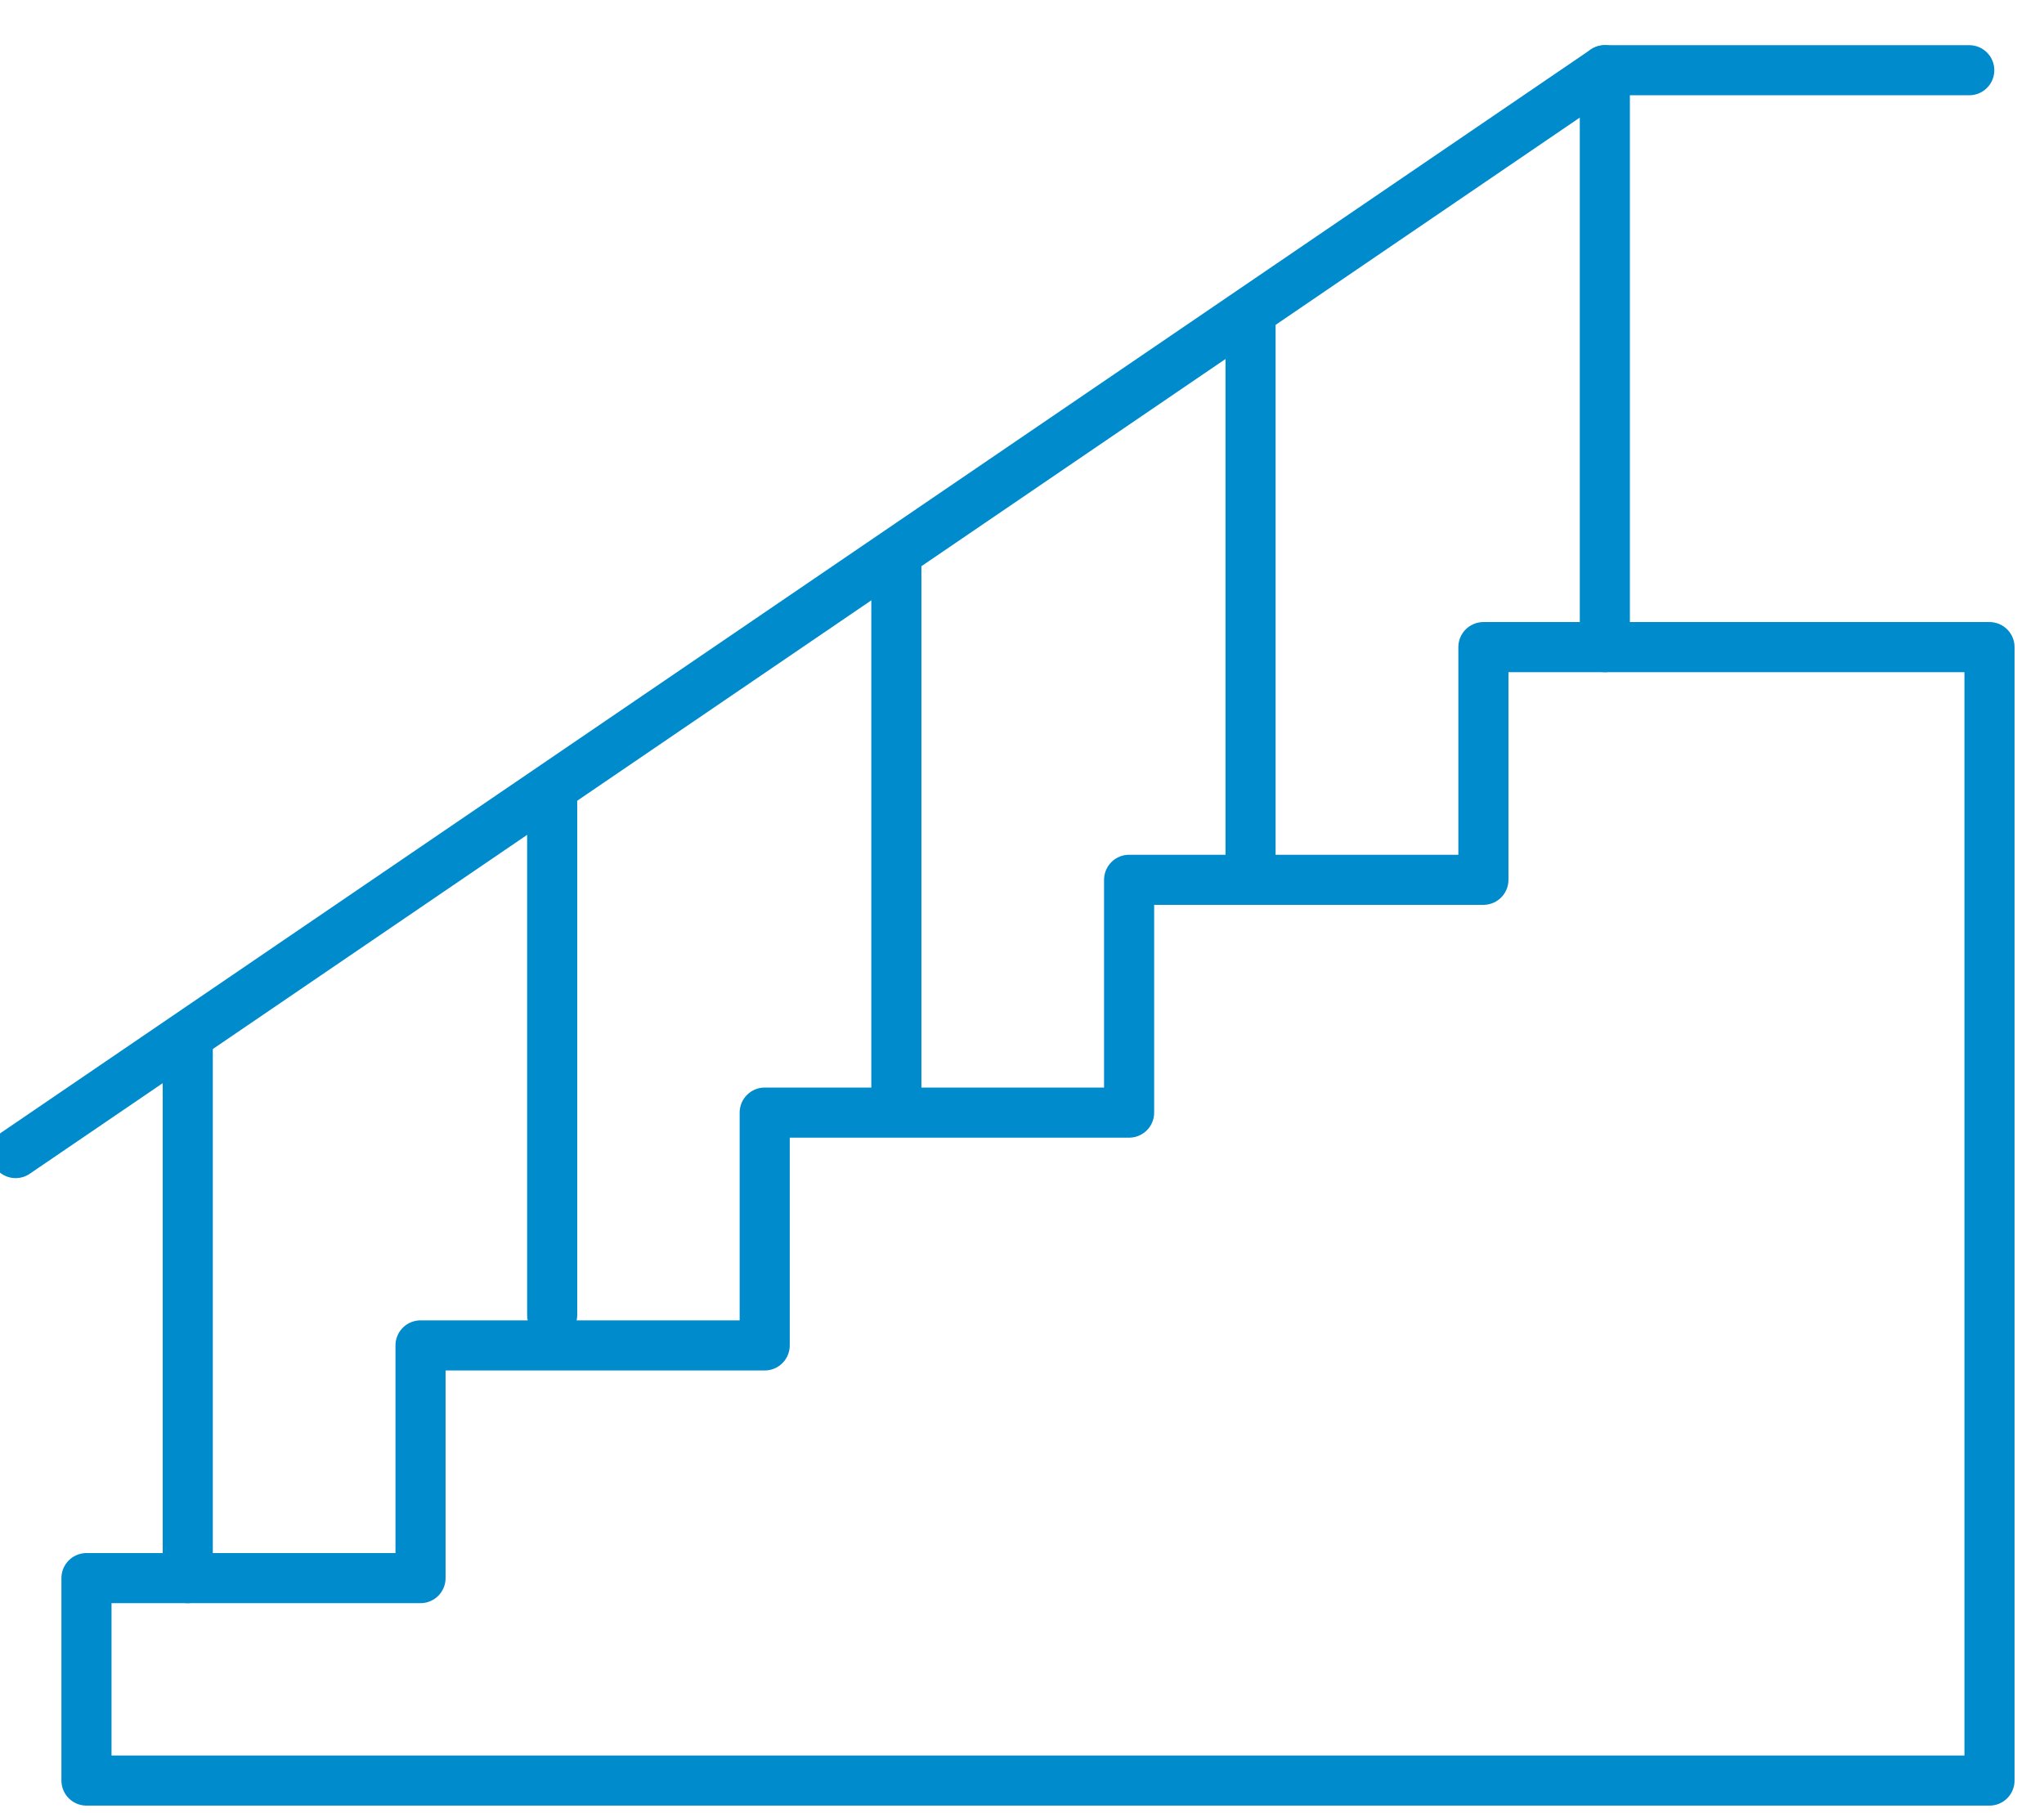 <svg id="レイヤー_1" data-name="レイヤー 1" xmlns="http://www.w3.org/2000/svg" viewBox="0 0 204 181"><defs><style>.cls-1{fill:none;stroke:#008bcd;stroke-linecap:round;stroke-linejoin:round;stroke-width:5px;}</style></defs><polygon class="cls-1" points="198.56 177.75 198.56 64.6 148.05 64.6 148.05 87.83 112.69 87.83 112.69 111.07 76.32 111.07 76.32 134.31 41.97 134.31 41.97 157.54 8.63 157.54 8.63 177.75 198.56 177.75"/><polyline class="cls-1" points="1.56 115.11 160.17 7.01 196.54 7.01"/><line class="cls-1" x1="160.17" y1="7.01" x2="160.17" y2="64.6"/><line class="cls-1" x1="124.81" y1="32.27" x2="124.81" y2="85.81"/><line class="cls-1" x1="89.46" y1="55.5" x2="89.46" y2="109.05"/><line class="cls-1" x1="55.11" y1="78.74" x2="55.11" y2="131.27"/><line class="cls-1" x1="18.74" y1="104" x2="18.74" y2="157.54"/></svg>